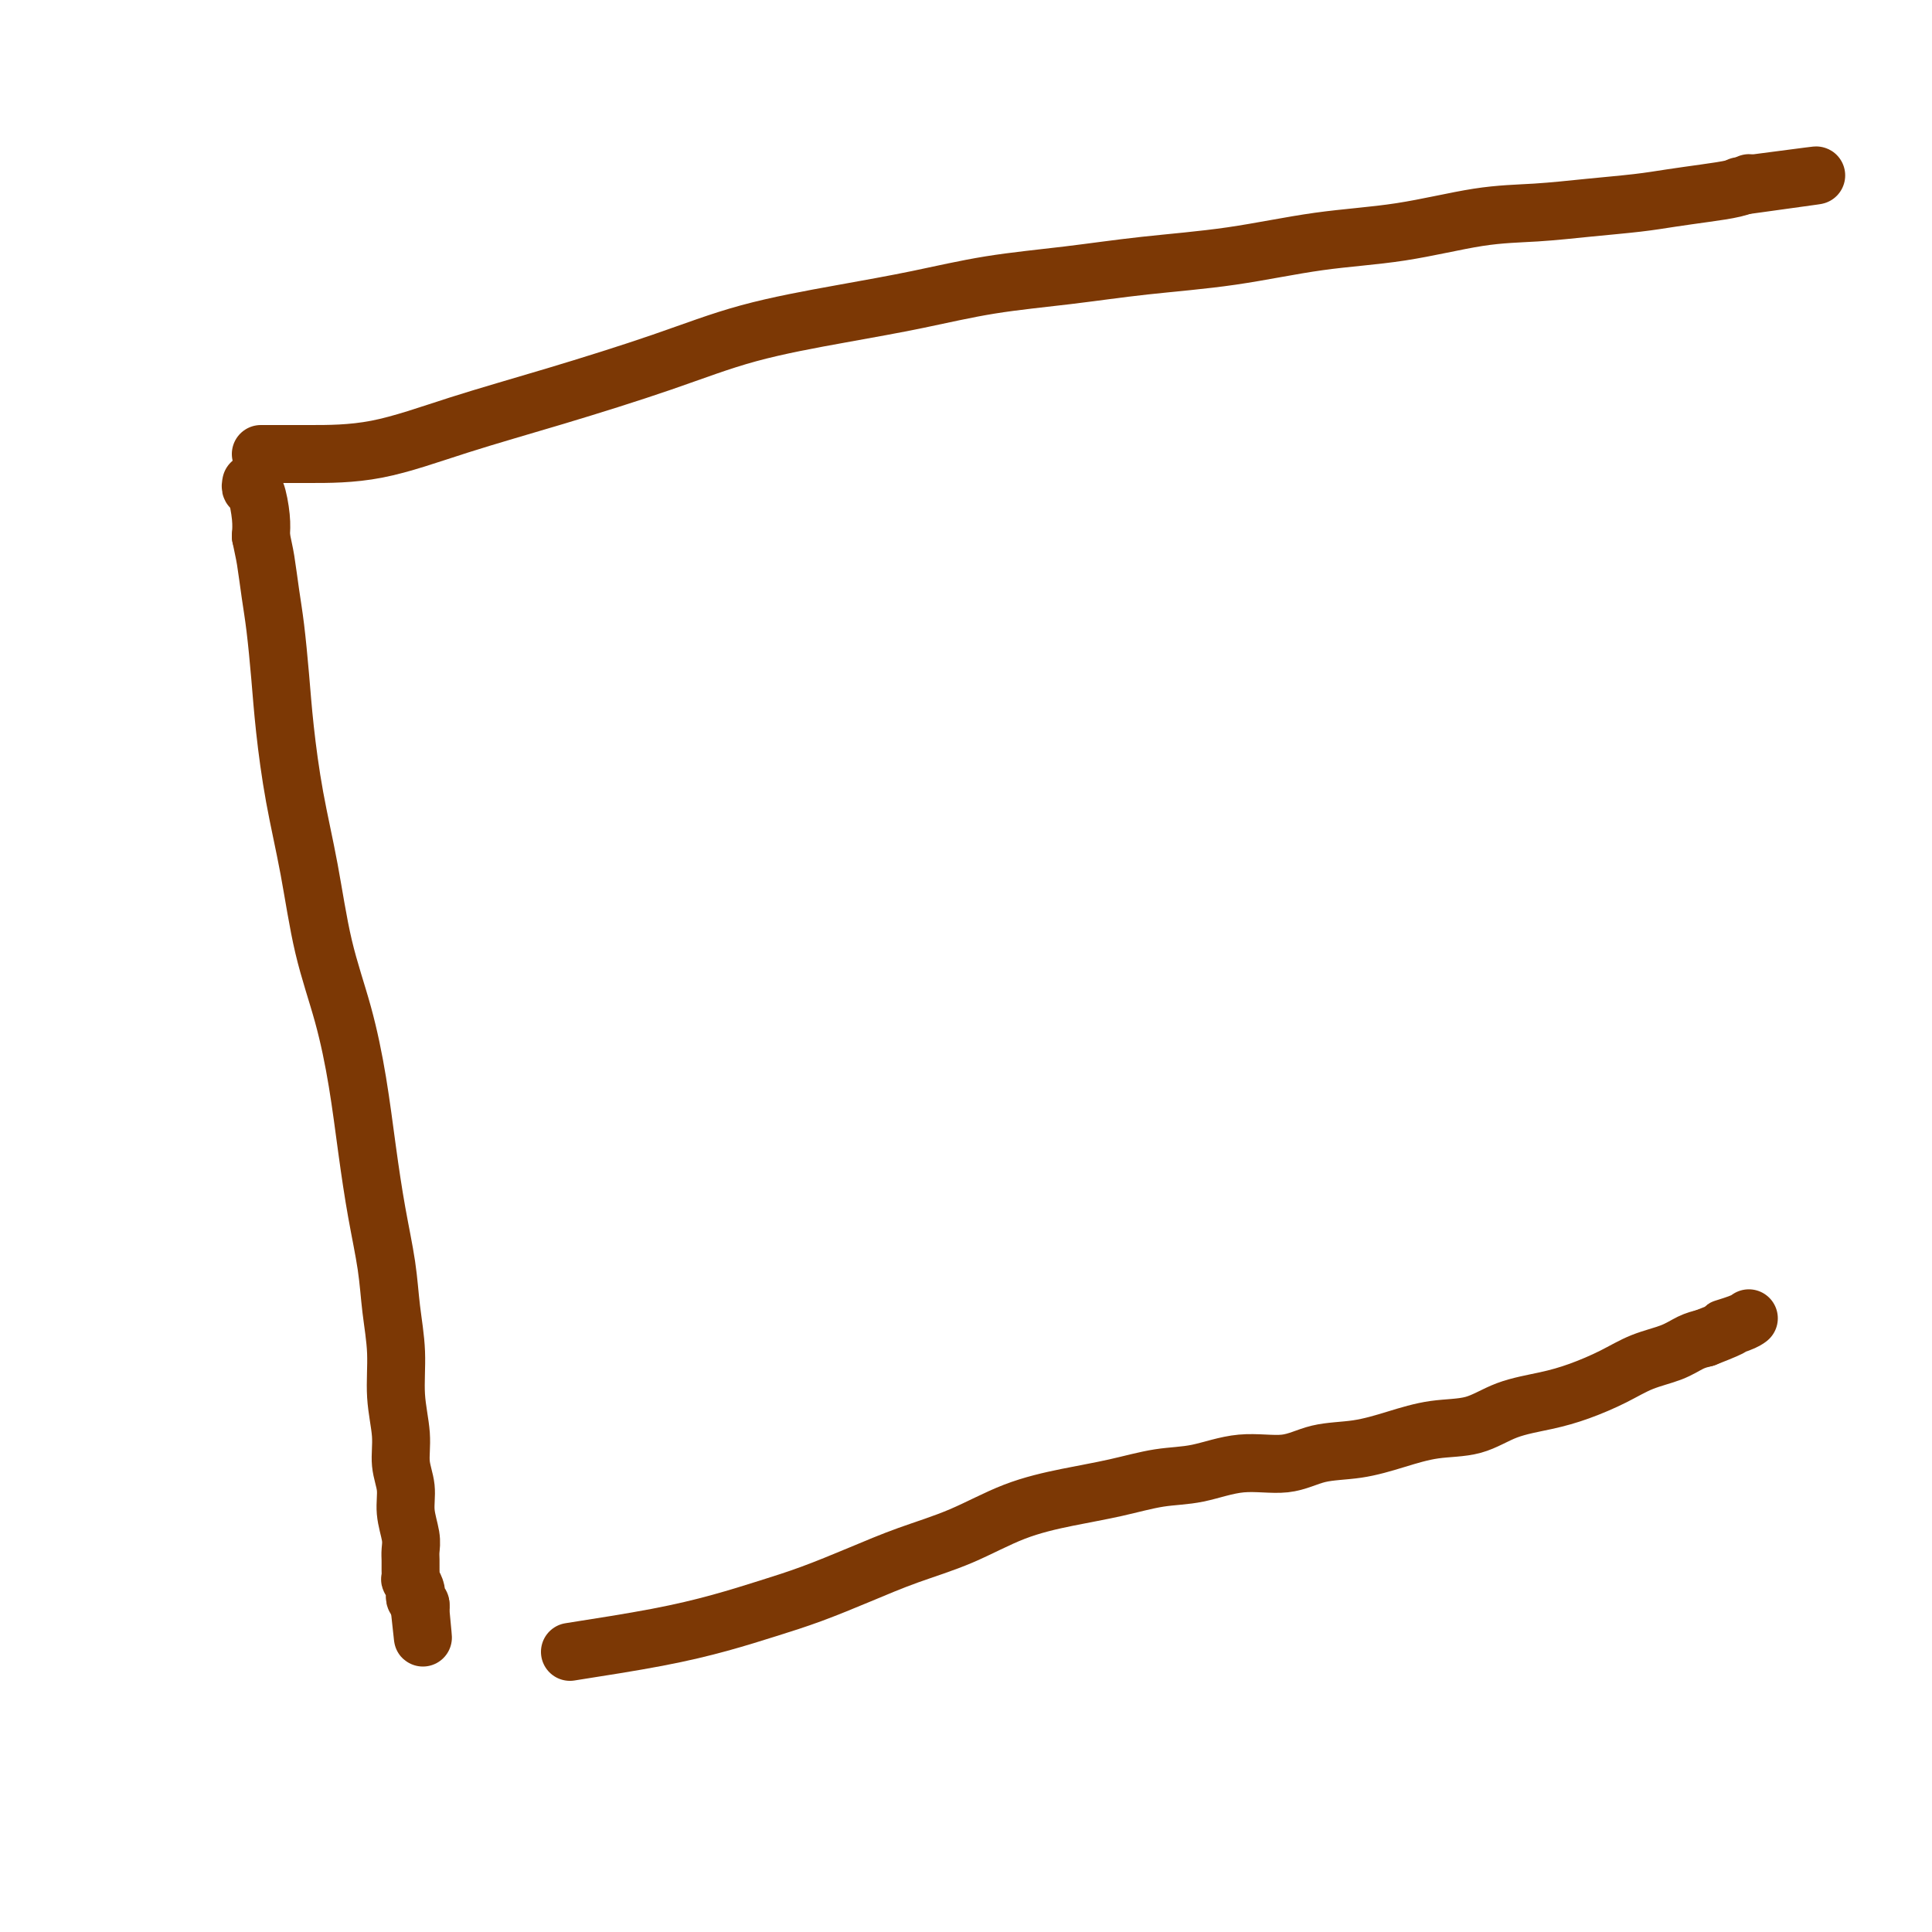 <svg viewBox='0 0 400 400' version='1.1' xmlns='http://www.w3.org/2000/svg' xmlns:xlink='http://www.w3.org/1999/xlink'><g fill='none' stroke='#7C3805' stroke-width='12' stroke-linecap='round' stroke-linejoin='round'><path d='M52,100c-0.083,0.435 -0.167,0.869 0,1c0.167,0.131 0.583,-0.042 1,1c0.417,1.042 0.833,3.298 1,5c0.167,1.702 0.083,2.851 0,4'/><path d='M54,111c0.488,2.489 0.708,3.212 1,5c0.292,1.788 0.658,4.642 1,7c0.342,2.358 0.661,4.219 1,7c0.339,2.781 0.698,6.482 1,10c0.302,3.518 0.549,6.854 1,11c0.451,4.146 1.108,9.103 2,14c0.892,4.897 2.021,9.735 3,15c0.979,5.265 1.809,10.956 3,16c1.191,5.044 2.743,9.441 4,14c1.257,4.559 2.220,9.279 3,14c0.780,4.721 1.376,9.442 2,14c0.624,4.558 1.276,8.954 2,13c0.724,4.046 1.518,7.743 2,11c0.482,3.257 0.650,6.075 1,9c0.350,2.925 0.883,5.958 1,9c0.117,3.042 -0.180,6.094 0,9c0.180,2.906 0.837,5.667 1,8c0.163,2.333 -0.166,4.239 0,6c0.166,1.761 0.829,3.378 1,5c0.171,1.622 -0.150,3.249 0,5c0.150,1.751 0.773,3.626 1,5c0.227,1.374 0.060,2.247 0,3c-0.060,0.753 -0.012,1.385 0,2c0.012,0.615 -0.011,1.211 0,2c0.011,0.789 0.054,1.769 0,2c-0.054,0.231 -0.207,-0.289 0,0c0.207,0.289 0.774,1.387 1,2c0.226,0.613 0.112,0.742 0,1c-0.112,0.258 -0.223,0.646 0,1c0.223,0.354 0.778,0.672 1,1c0.222,0.328 0.111,0.664 0,1'/><path d='M87,333c1.089,11.267 0.311,3.933 0,1c-0.311,-2.933 -0.156,-1.467 0,0'/><path d='M54,94c3.034,-0.002 6.068,-0.004 10,0c3.932,0.004 8.761,0.014 14,-1c5.239,-1.014 10.887,-3.051 17,-5c6.113,-1.949 12.691,-3.809 20,-6c7.309,-2.191 15.350,-4.712 22,-7c6.650,-2.288 11.910,-4.342 18,-6c6.090,-1.658 13.012,-2.920 19,-4c5.988,-1.080 11.044,-1.979 16,-3c4.956,-1.021 9.812,-2.164 15,-3c5.188,-0.836 10.708,-1.363 16,-2c5.292,-0.637 10.357,-1.382 16,-2c5.643,-0.618 11.863,-1.107 18,-2c6.137,-0.893 12.192,-2.190 18,-3c5.808,-0.810 11.371,-1.134 17,-2c5.629,-0.866 11.325,-2.273 16,-3c4.675,-0.727 8.328,-0.772 12,-1c3.672,-0.228 7.364,-0.638 11,-1c3.636,-0.362 7.217,-0.675 10,-1c2.783,-0.325 4.769,-0.661 7,-1c2.231,-0.339 4.705,-0.679 7,-1c2.295,-0.321 4.409,-0.622 6,-1c1.591,-0.378 2.659,-0.833 3,-1c0.341,-0.167 -0.045,-0.048 0,0c0.045,0.048 0.523,0.024 1,0'/><path d='M363,38c24.800,-3.267 7.800,-0.933 1,0c-6.800,0.933 -3.400,0.467 0,0'/><path d='M118,342c6.383,-1.002 12.766,-2.003 18,-3c5.234,-0.997 9.319,-1.988 13,-3c3.681,-1.012 6.959,-2.043 10,-3c3.041,-0.957 5.845,-1.838 9,-3c3.155,-1.162 6.661,-2.605 10,-4c3.339,-1.395 6.511,-2.744 10,-4c3.489,-1.256 7.295,-2.421 11,-4c3.705,-1.579 7.310,-3.574 11,-5c3.690,-1.426 7.467,-2.285 11,-3c3.533,-0.715 6.824,-1.286 10,-2c3.176,-0.714 6.237,-1.571 9,-2c2.763,-0.429 5.230,-0.429 8,-1c2.770,-0.571 5.845,-1.714 9,-2c3.155,-0.286 6.392,0.284 9,0c2.608,-0.284 4.587,-1.422 7,-2c2.413,-0.578 5.261,-0.595 8,-1c2.739,-0.405 5.368,-1.197 8,-2c2.632,-0.803 5.268,-1.618 8,-2c2.732,-0.382 5.559,-0.332 8,-1c2.441,-0.668 4.496,-2.056 7,-3c2.504,-0.944 5.457,-1.446 8,-2c2.543,-0.554 4.676,-1.160 7,-2c2.324,-0.840 4.838,-1.913 7,-3c2.162,-1.087 3.971,-2.188 6,-3c2.029,-0.812 4.277,-1.334 6,-2c1.723,-0.666 2.921,-1.476 4,-2c1.079,-0.524 2.040,-0.762 3,-1'/><path d='M353,277c8.182,-3.193 4.637,-2.176 4,-2c-0.637,0.176 1.633,-0.489 3,-1c1.367,-0.511 1.830,-0.869 2,-1c0.170,-0.131 0.046,-0.035 0,0c-0.046,0.035 -0.013,0.010 0,0c0.013,-0.010 0.007,-0.005 0,0'/></g>
</svg>